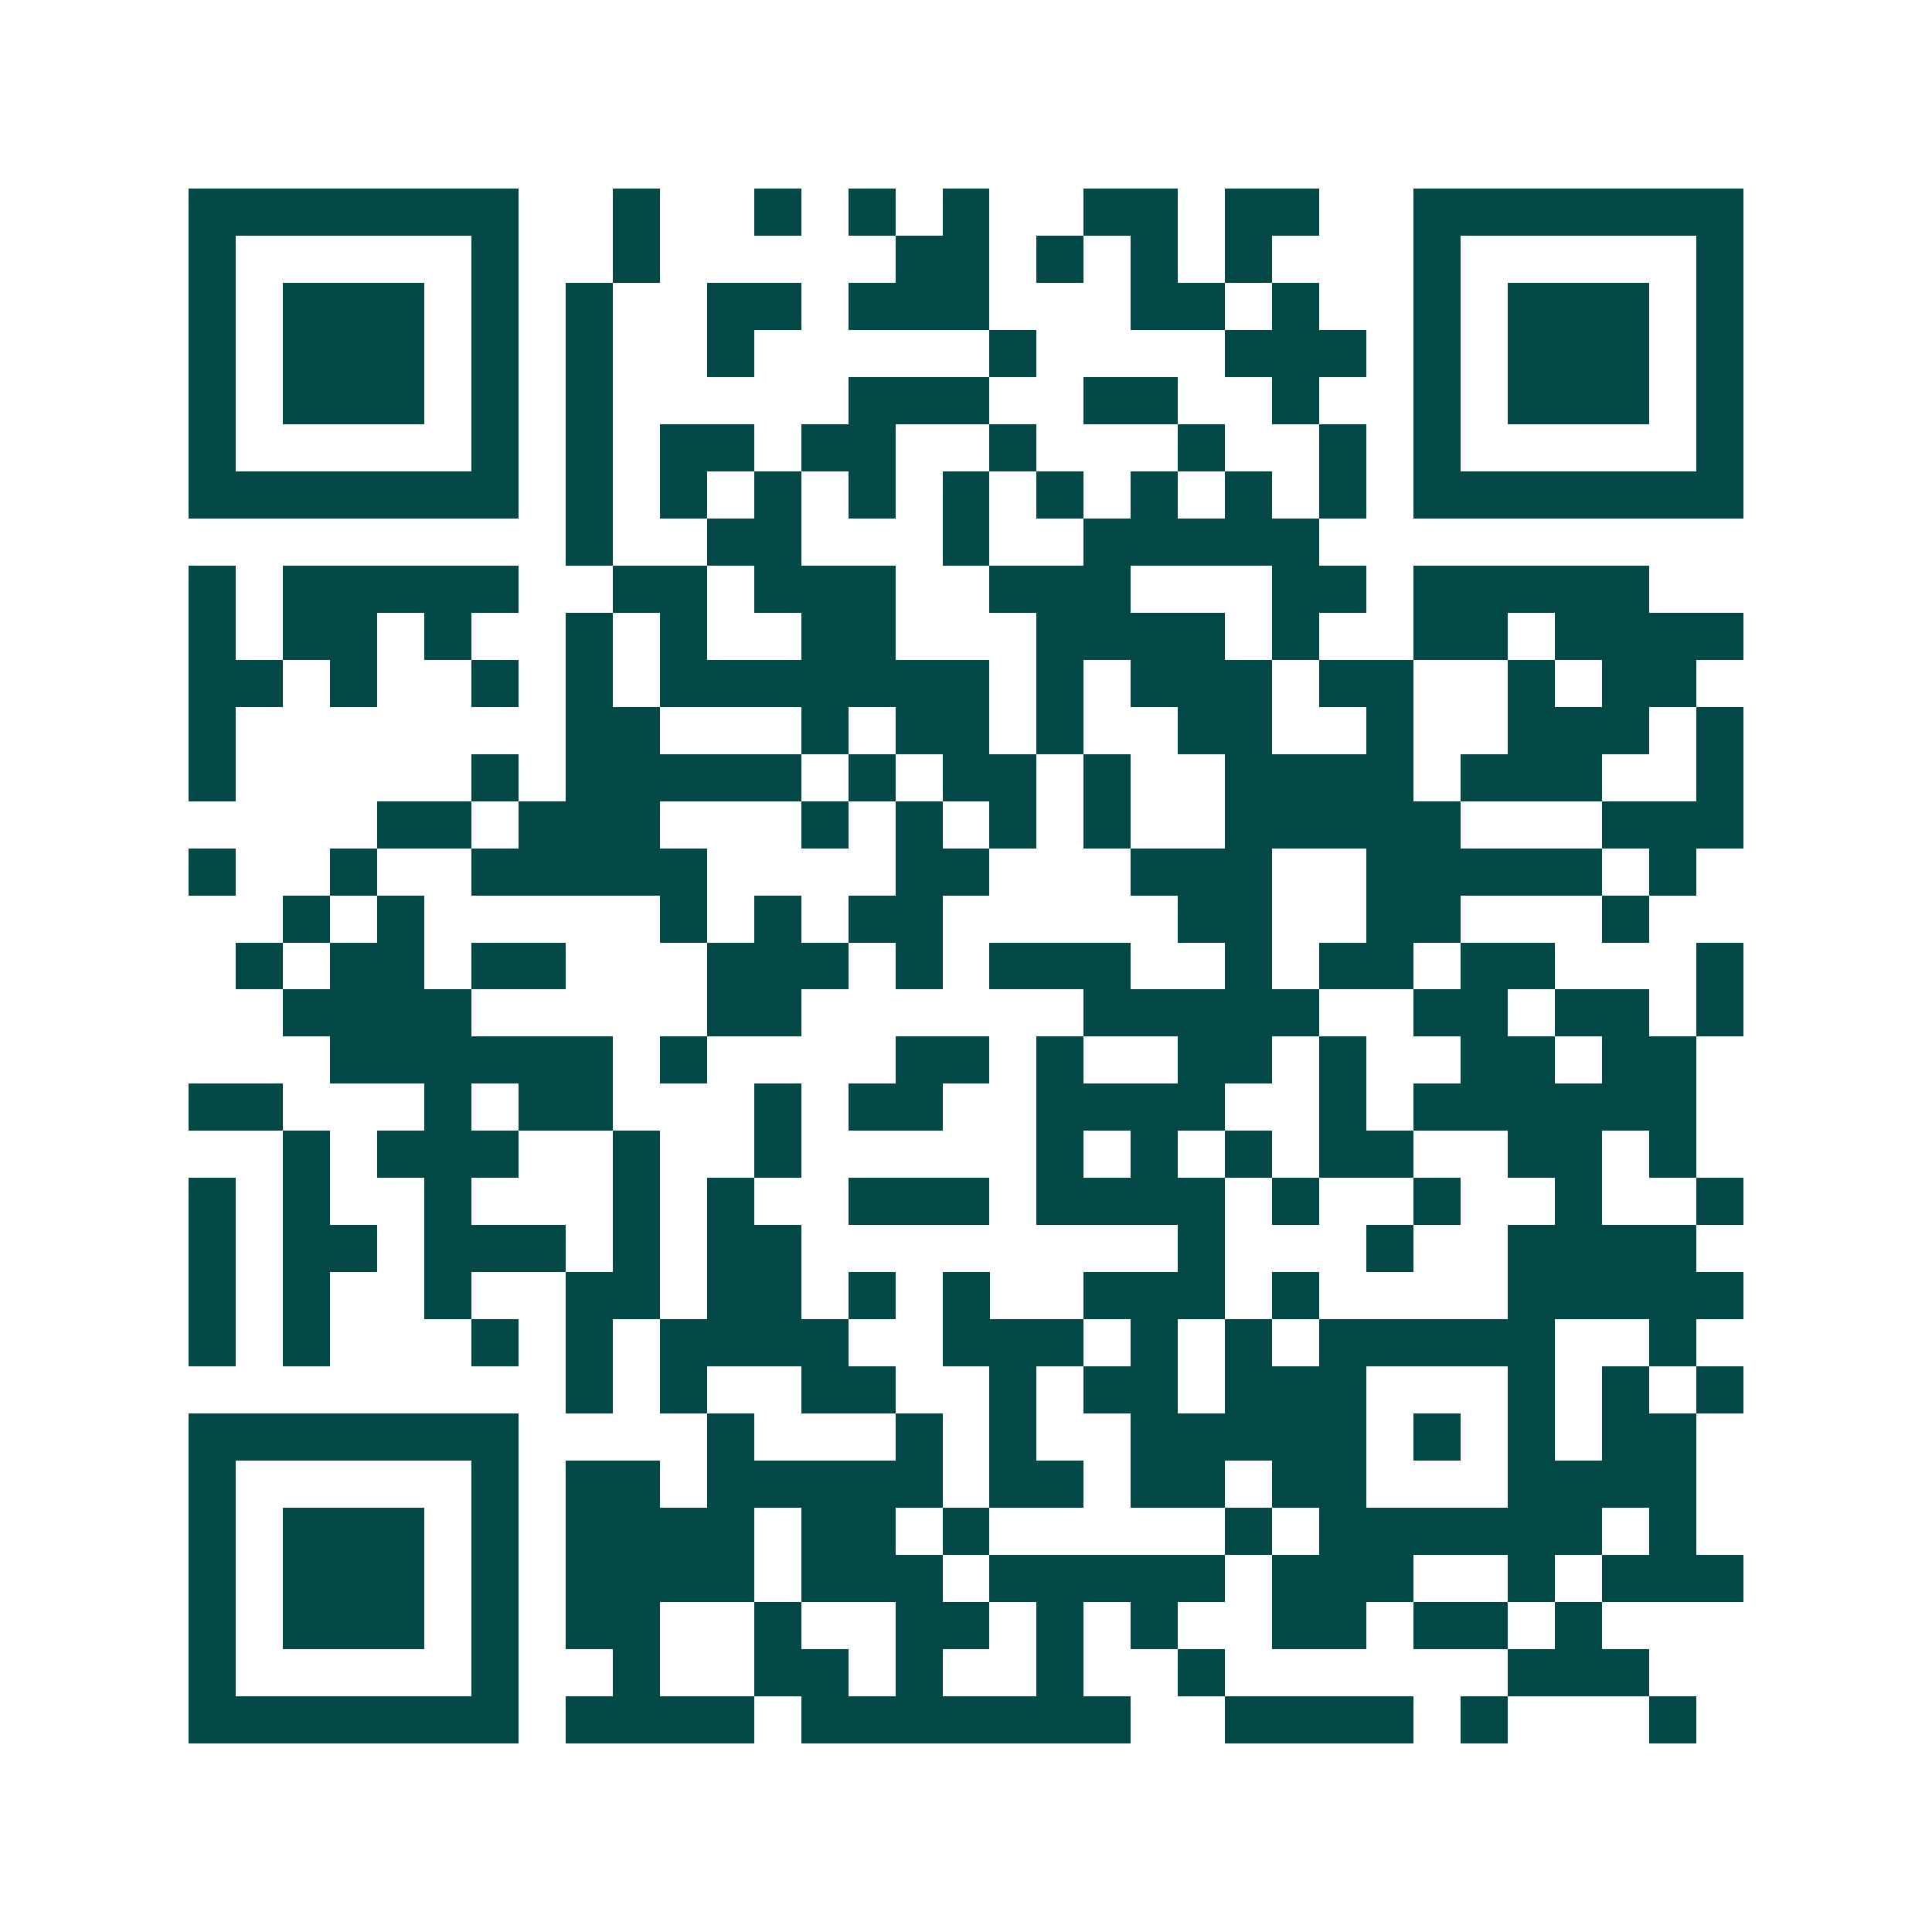 <svg xmlns="http://www.w3.org/2000/svg" width="200" height="200" viewBox="0 0 41 41" shape-rendering="crispEdges"><path fill="#ffffff" d="M0 0h41v41H0z"/><path stroke="#014847" d="M4 4.5h7m2 0h1m2 0h1m1 0h1m1 0h1m2 0h2m1 0h2m2 0h7M4 5.5h1m5 0h1m2 0h1m5 0h2m1 0h1m1 0h1m1 0h1m3 0h1m5 0h1M4 6.5h1m1 0h3m1 0h1m1 0h1m2 0h2m1 0h3m3 0h2m1 0h1m2 0h1m1 0h3m1 0h1M4 7.5h1m1 0h3m1 0h1m1 0h1m2 0h1m5 0h1m4 0h3m1 0h1m1 0h3m1 0h1M4 8.5h1m1 0h3m1 0h1m1 0h1m5 0h3m2 0h2m2 0h1m2 0h1m1 0h3m1 0h1M4 9.5h1m5 0h1m1 0h1m1 0h2m1 0h2m2 0h1m3 0h1m2 0h1m1 0h1m5 0h1M4 10.5h7m1 0h1m1 0h1m1 0h1m1 0h1m1 0h1m1 0h1m1 0h1m1 0h1m1 0h1m1 0h7M12 11.5h1m2 0h2m3 0h1m2 0h5M4 12.5h1m1 0h5m2 0h2m1 0h3m2 0h3m3 0h2m1 0h5M4 13.5h1m1 0h2m1 0h1m2 0h1m1 0h1m2 0h2m3 0h4m1 0h1m2 0h2m1 0h4M4 14.5h2m1 0h1m2 0h1m1 0h1m1 0h7m1 0h1m1 0h3m1 0h2m2 0h1m1 0h2M4 15.5h1m7 0h2m3 0h1m1 0h2m1 0h1m2 0h2m2 0h1m2 0h3m1 0h1M4 16.5h1m5 0h1m1 0h5m1 0h1m1 0h2m1 0h1m2 0h4m1 0h3m2 0h1M8 17.5h2m1 0h3m3 0h1m1 0h1m1 0h1m1 0h1m2 0h5m3 0h3M4 18.5h1m2 0h1m2 0h5m4 0h2m3 0h3m2 0h5m1 0h1M6 19.5h1m1 0h1m5 0h1m1 0h1m1 0h2m5 0h2m2 0h2m3 0h1M5 20.5h1m1 0h2m1 0h2m3 0h3m1 0h1m1 0h3m2 0h1m1 0h2m1 0h2m3 0h1M6 21.5h4m5 0h2m6 0h5m2 0h2m1 0h2m1 0h1M7 22.5h6m1 0h1m4 0h2m1 0h1m2 0h2m1 0h1m2 0h2m1 0h2M4 23.5h2m3 0h1m1 0h2m3 0h1m1 0h2m2 0h4m2 0h1m1 0h6M6 24.5h1m1 0h3m2 0h1m2 0h1m5 0h1m1 0h1m1 0h1m1 0h2m2 0h2m1 0h1M4 25.5h1m1 0h1m2 0h1m3 0h1m1 0h1m2 0h3m1 0h4m1 0h1m2 0h1m2 0h1m2 0h1M4 26.5h1m1 0h2m1 0h3m1 0h1m1 0h2m8 0h1m3 0h1m2 0h4M4 27.5h1m1 0h1m2 0h1m2 0h2m1 0h2m1 0h1m1 0h1m2 0h3m1 0h1m4 0h5M4 28.5h1m1 0h1m3 0h1m1 0h1m1 0h4m2 0h3m1 0h1m1 0h1m1 0h5m2 0h1M12 29.5h1m1 0h1m2 0h2m2 0h1m1 0h2m1 0h3m3 0h1m1 0h1m1 0h1M4 30.5h7m4 0h1m3 0h1m1 0h1m2 0h5m1 0h1m1 0h1m1 0h2M4 31.5h1m5 0h1m1 0h2m1 0h5m1 0h2m1 0h2m1 0h2m3 0h4M4 32.5h1m1 0h3m1 0h1m1 0h4m1 0h2m1 0h1m5 0h1m1 0h6m1 0h1M4 33.5h1m1 0h3m1 0h1m1 0h4m1 0h3m1 0h5m1 0h3m2 0h1m1 0h3M4 34.5h1m1 0h3m1 0h1m1 0h2m2 0h1m2 0h2m1 0h1m1 0h1m2 0h2m1 0h2m1 0h1M4 35.5h1m5 0h1m2 0h1m2 0h2m1 0h1m2 0h1m2 0h1m6 0h3M4 36.5h7m1 0h4m1 0h7m2 0h4m1 0h1m3 0h1"/></svg>
